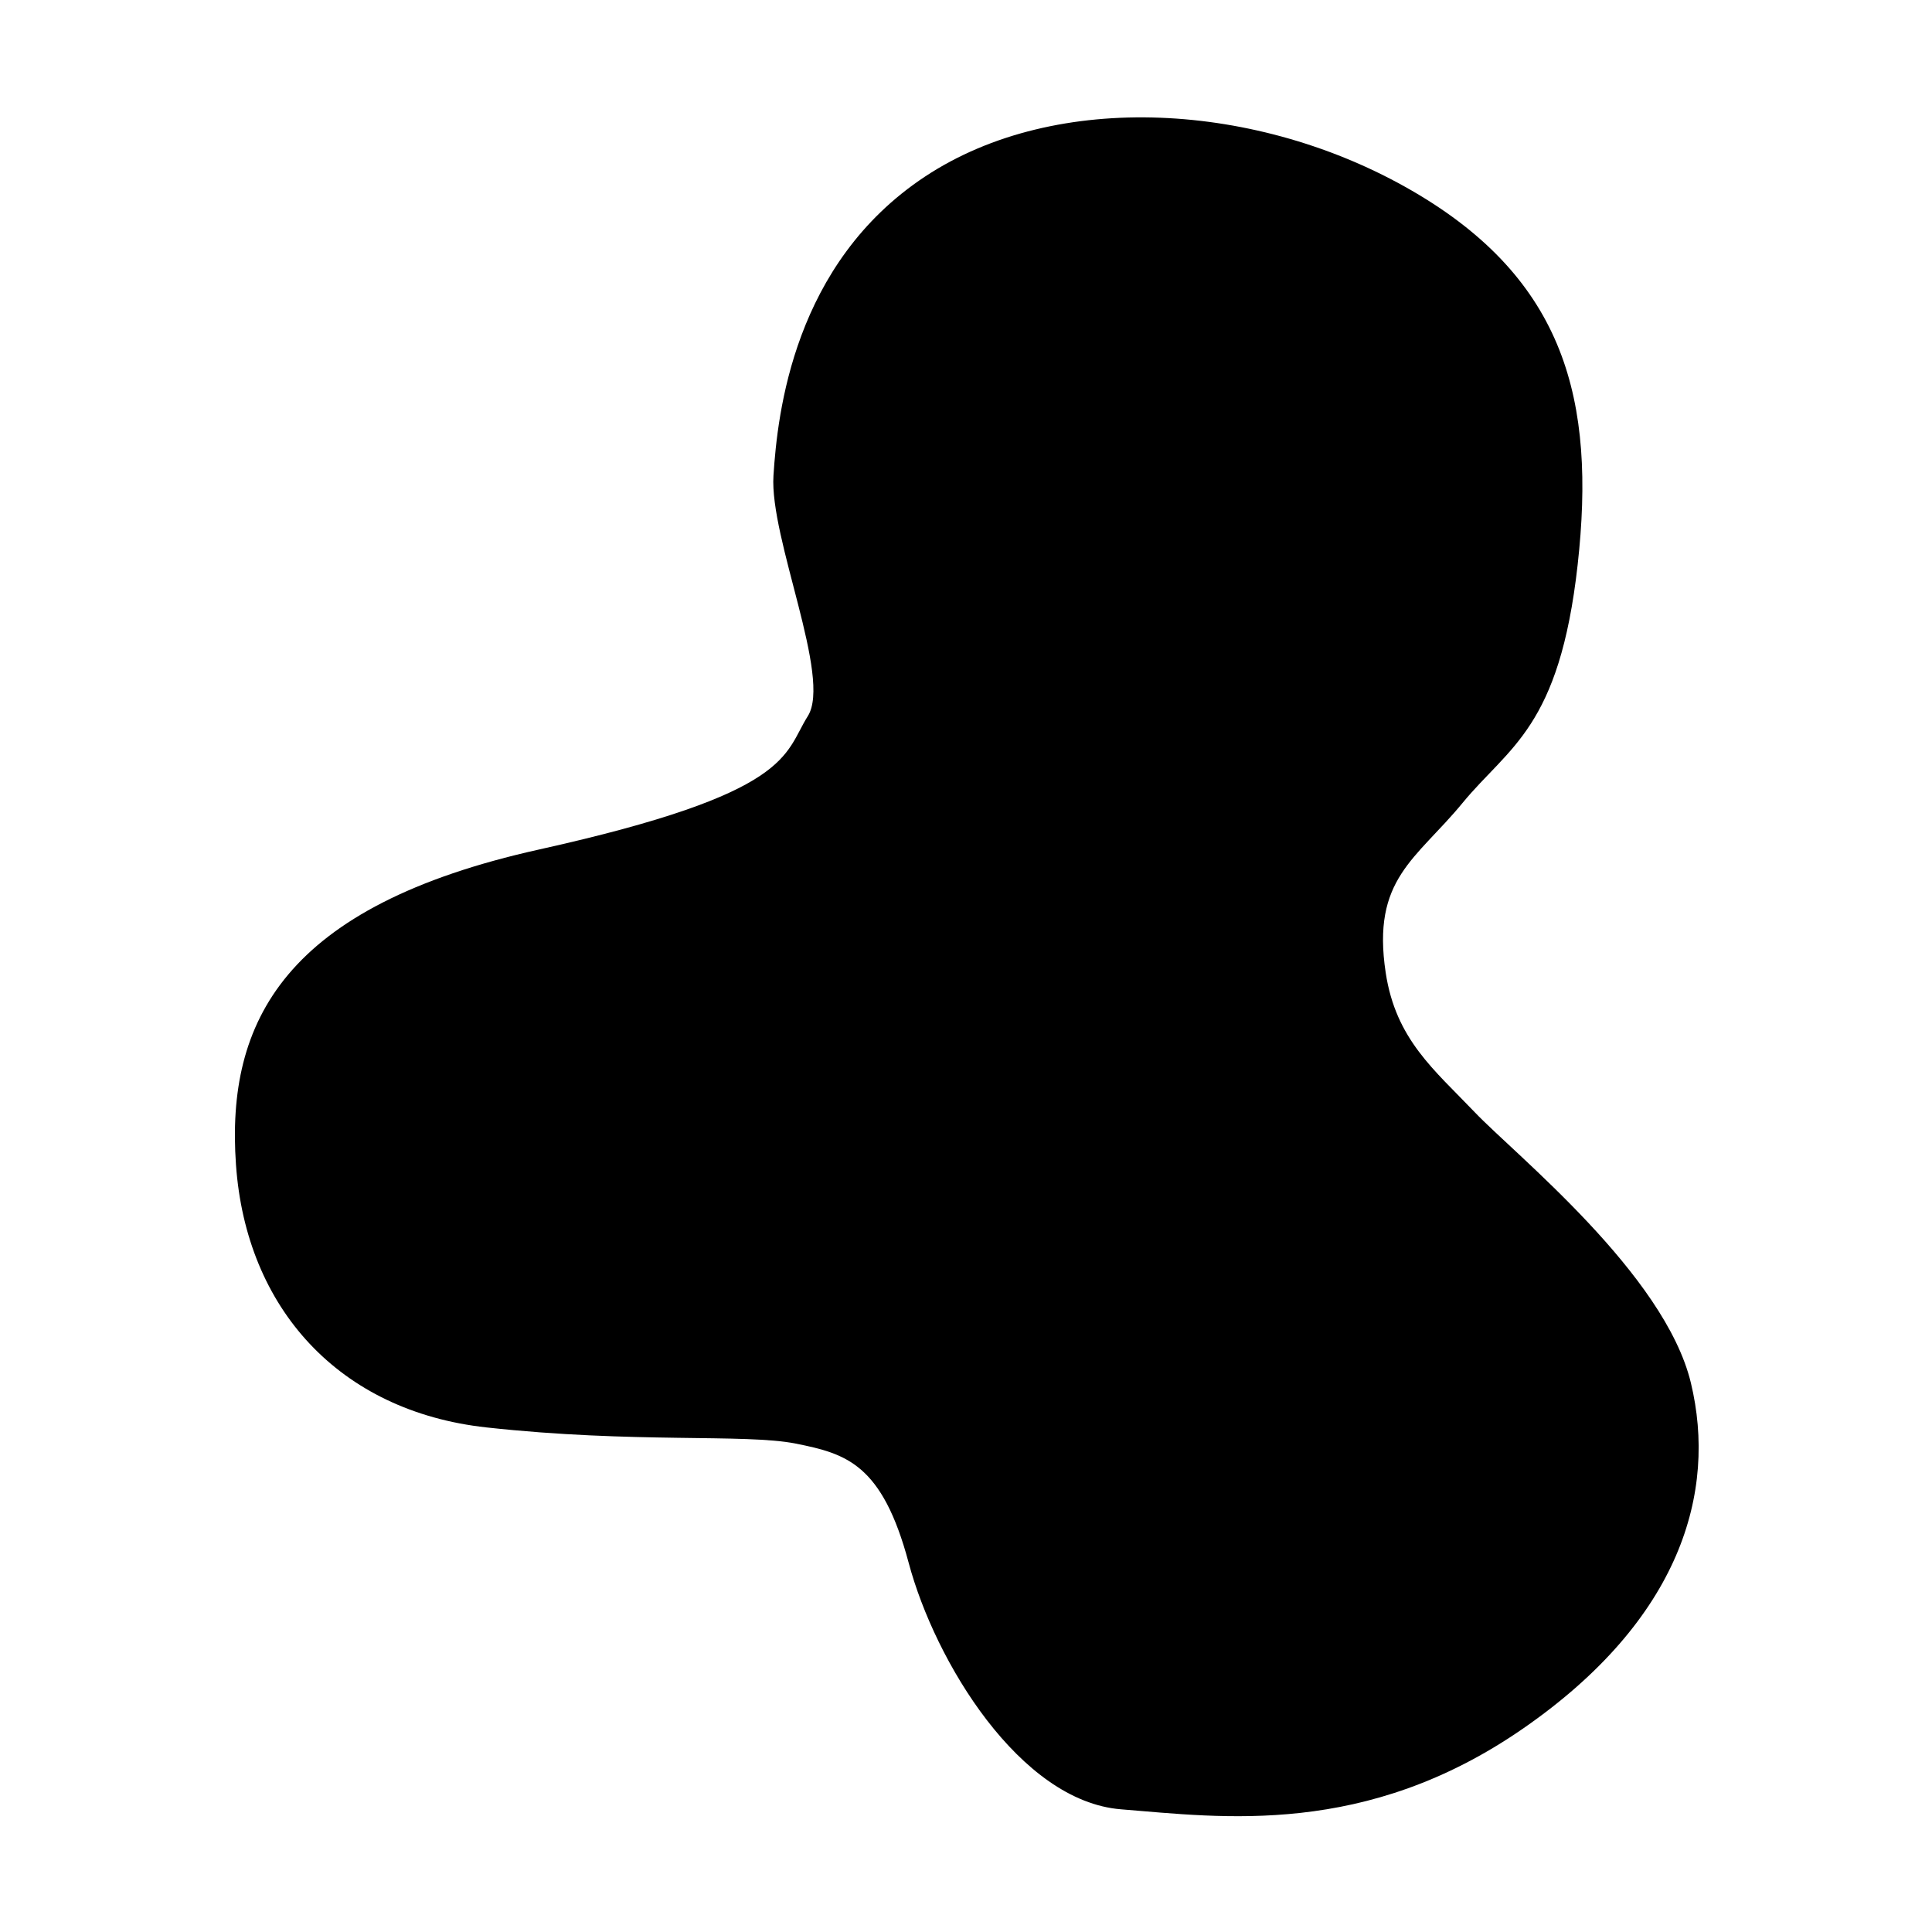<?xml version="1.0" encoding="utf-8"?>
<!-- Generator: Adobe Illustrator 27.6.1, SVG Export Plug-In . SVG Version: 6.00 Build 0)  -->
<svg version="1.1" id="Calque_1" xmlns="http://www.w3.org/2000/svg" xmlns:xlink="http://www.w3.org/1999/xlink" x="0px" y="0px"
	 viewBox="0 0 500 500" style="enable-background:new 0 0 500 500;" xml:space="preserve">
<path d="M358.62,251.75c-3.69-24.35,7.84-29.29,19.87-43.93s25.1-19.35,29.81-61.71c4.71-42.36-3.14-73.74-42.88-96.75
	s-92.04-26.15-126.03-3.66s-38.18,61.19-39.22,77.4s15.17,52.3,8.89,62.23c-6.28,9.94-3.66,19.87-69.55,34.52
	c-65.89,14.64-81.06,44.45-78.44,81.58c2.61,37.13,26.67,63.8,64.85,67.99s66.94,1.57,80.01,4.18c13.07,2.61,22.38,5.23,29.23,30.85
	c6.85,25.63,28.82,61.71,54.96,63.8c26.15,2.09,63.28,7.32,104.07-20.92c40.79-28.24,50.2-61.19,43.41-89.43
	c-6.8-28.24-45.5-59.09-55.96-70.08C371.17,276.85,361.24,269.01,358.62,251.75z"/>
</svg>

